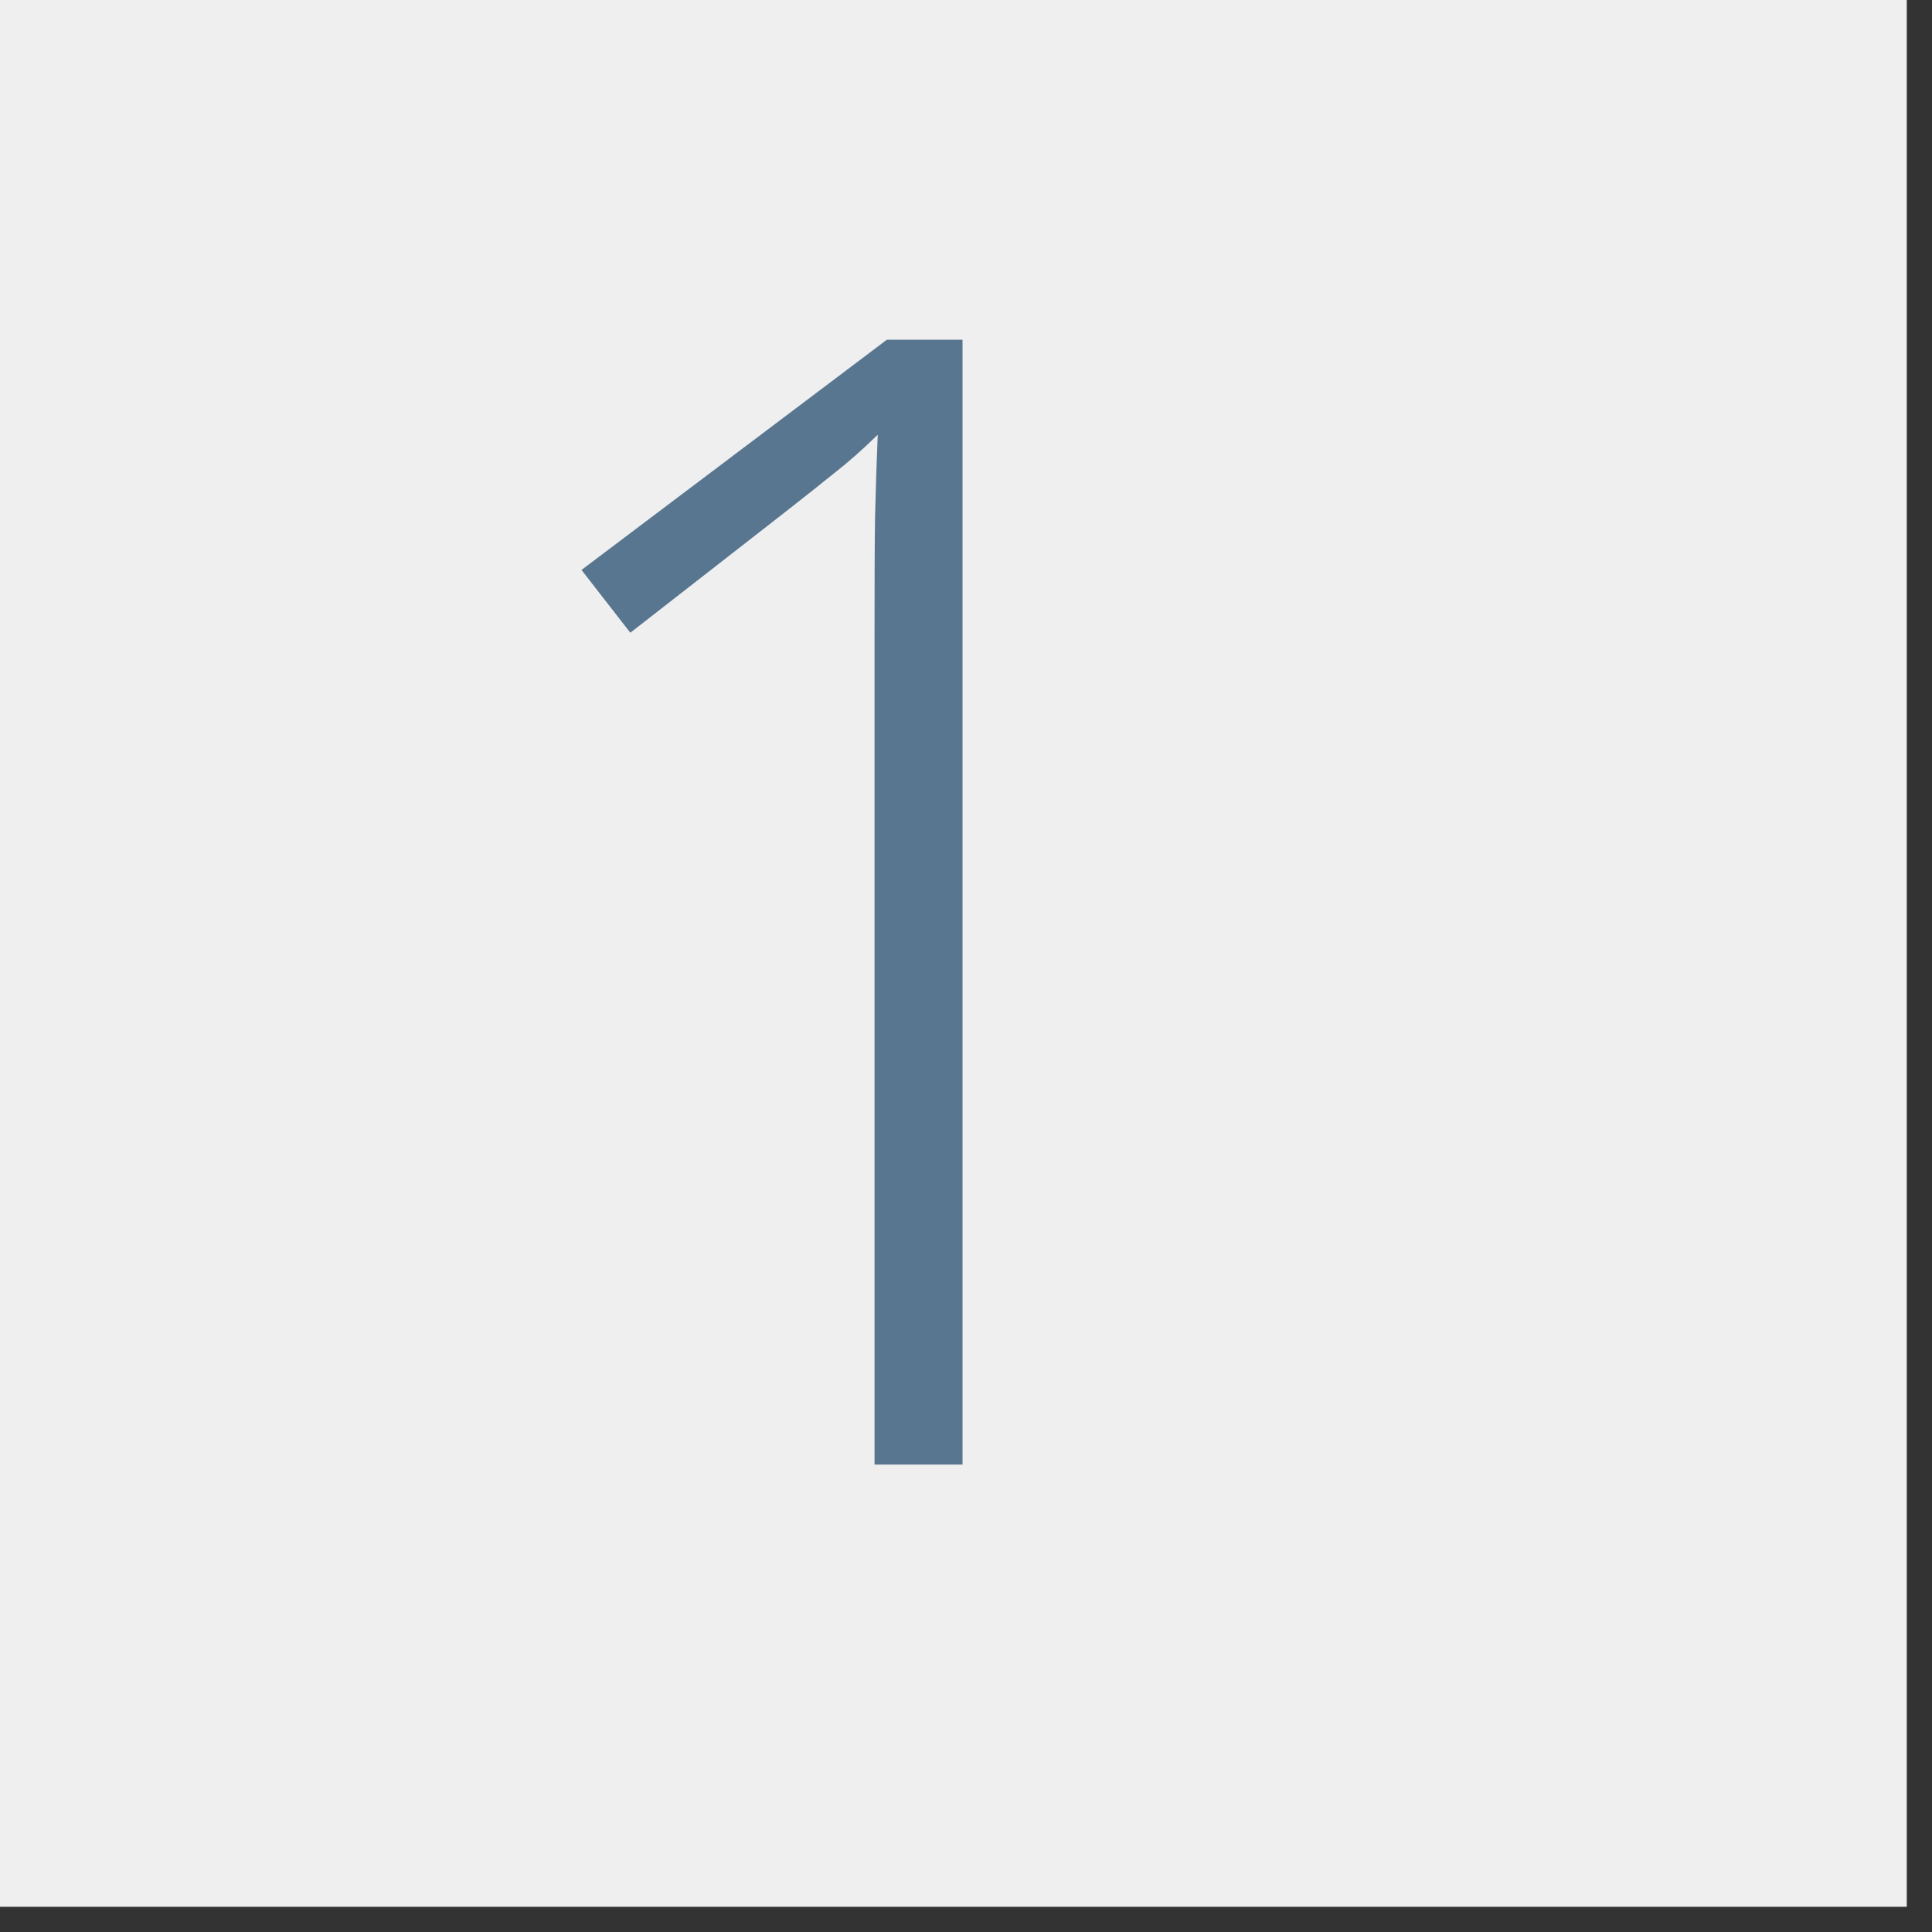 <svg xmlns="http://www.w3.org/2000/svg" xmlns:xlink="http://www.w3.org/1999/xlink" width="75" zoomAndPan="magnify" viewBox="0 0 56.25 56.25" height="75" preserveAspectRatio="xMidYMid meet" version="1.0"><rect x="0" y="0" width="56.25" height="56.25" fill="#333333" stroke="none"/><defs><g/><clipPath id="a2163af438"><path d="M 0 0 L 55.512 0 L 55.512 55.512 L 0 55.512 Z M 0 0 " clip-rule="nonzero"/></clipPath></defs><g clip-path="url(#a2163af438)"><path fill="#ffffff" d="M 0 0 L 55.512 0 L 55.512 55.512 L 0 55.512 Z M 0 0 " fill-opacity="1" fill-rule="nonzero"/><path fill="#efefef" d="M 0 0 L 55.512 0 L 55.512 55.512 L 0 55.512 Z M 0 0 " fill-opacity="1" fill-rule="nonzero"/></g><g fill="#587690" fill-opacity="1"><g transform="translate(12.524, 42.641)"><g><path d="M 15.5 0 L 12.938 0 L 12.938 -24.344 C 12.938 -25.664 12.941 -26.742 12.953 -27.578 C 12.973 -28.422 13 -29.223 13.031 -29.984 C 12.594 -29.555 12.18 -29.191 11.797 -28.891 C 11.422 -28.586 10.941 -28.207 10.359 -27.75 L 5.828 -24.219 L 4.406 -26.047 L 13.297 -32.75 L 15.5 -32.75 Z M 15.5 0 "/></g></g></g></svg>